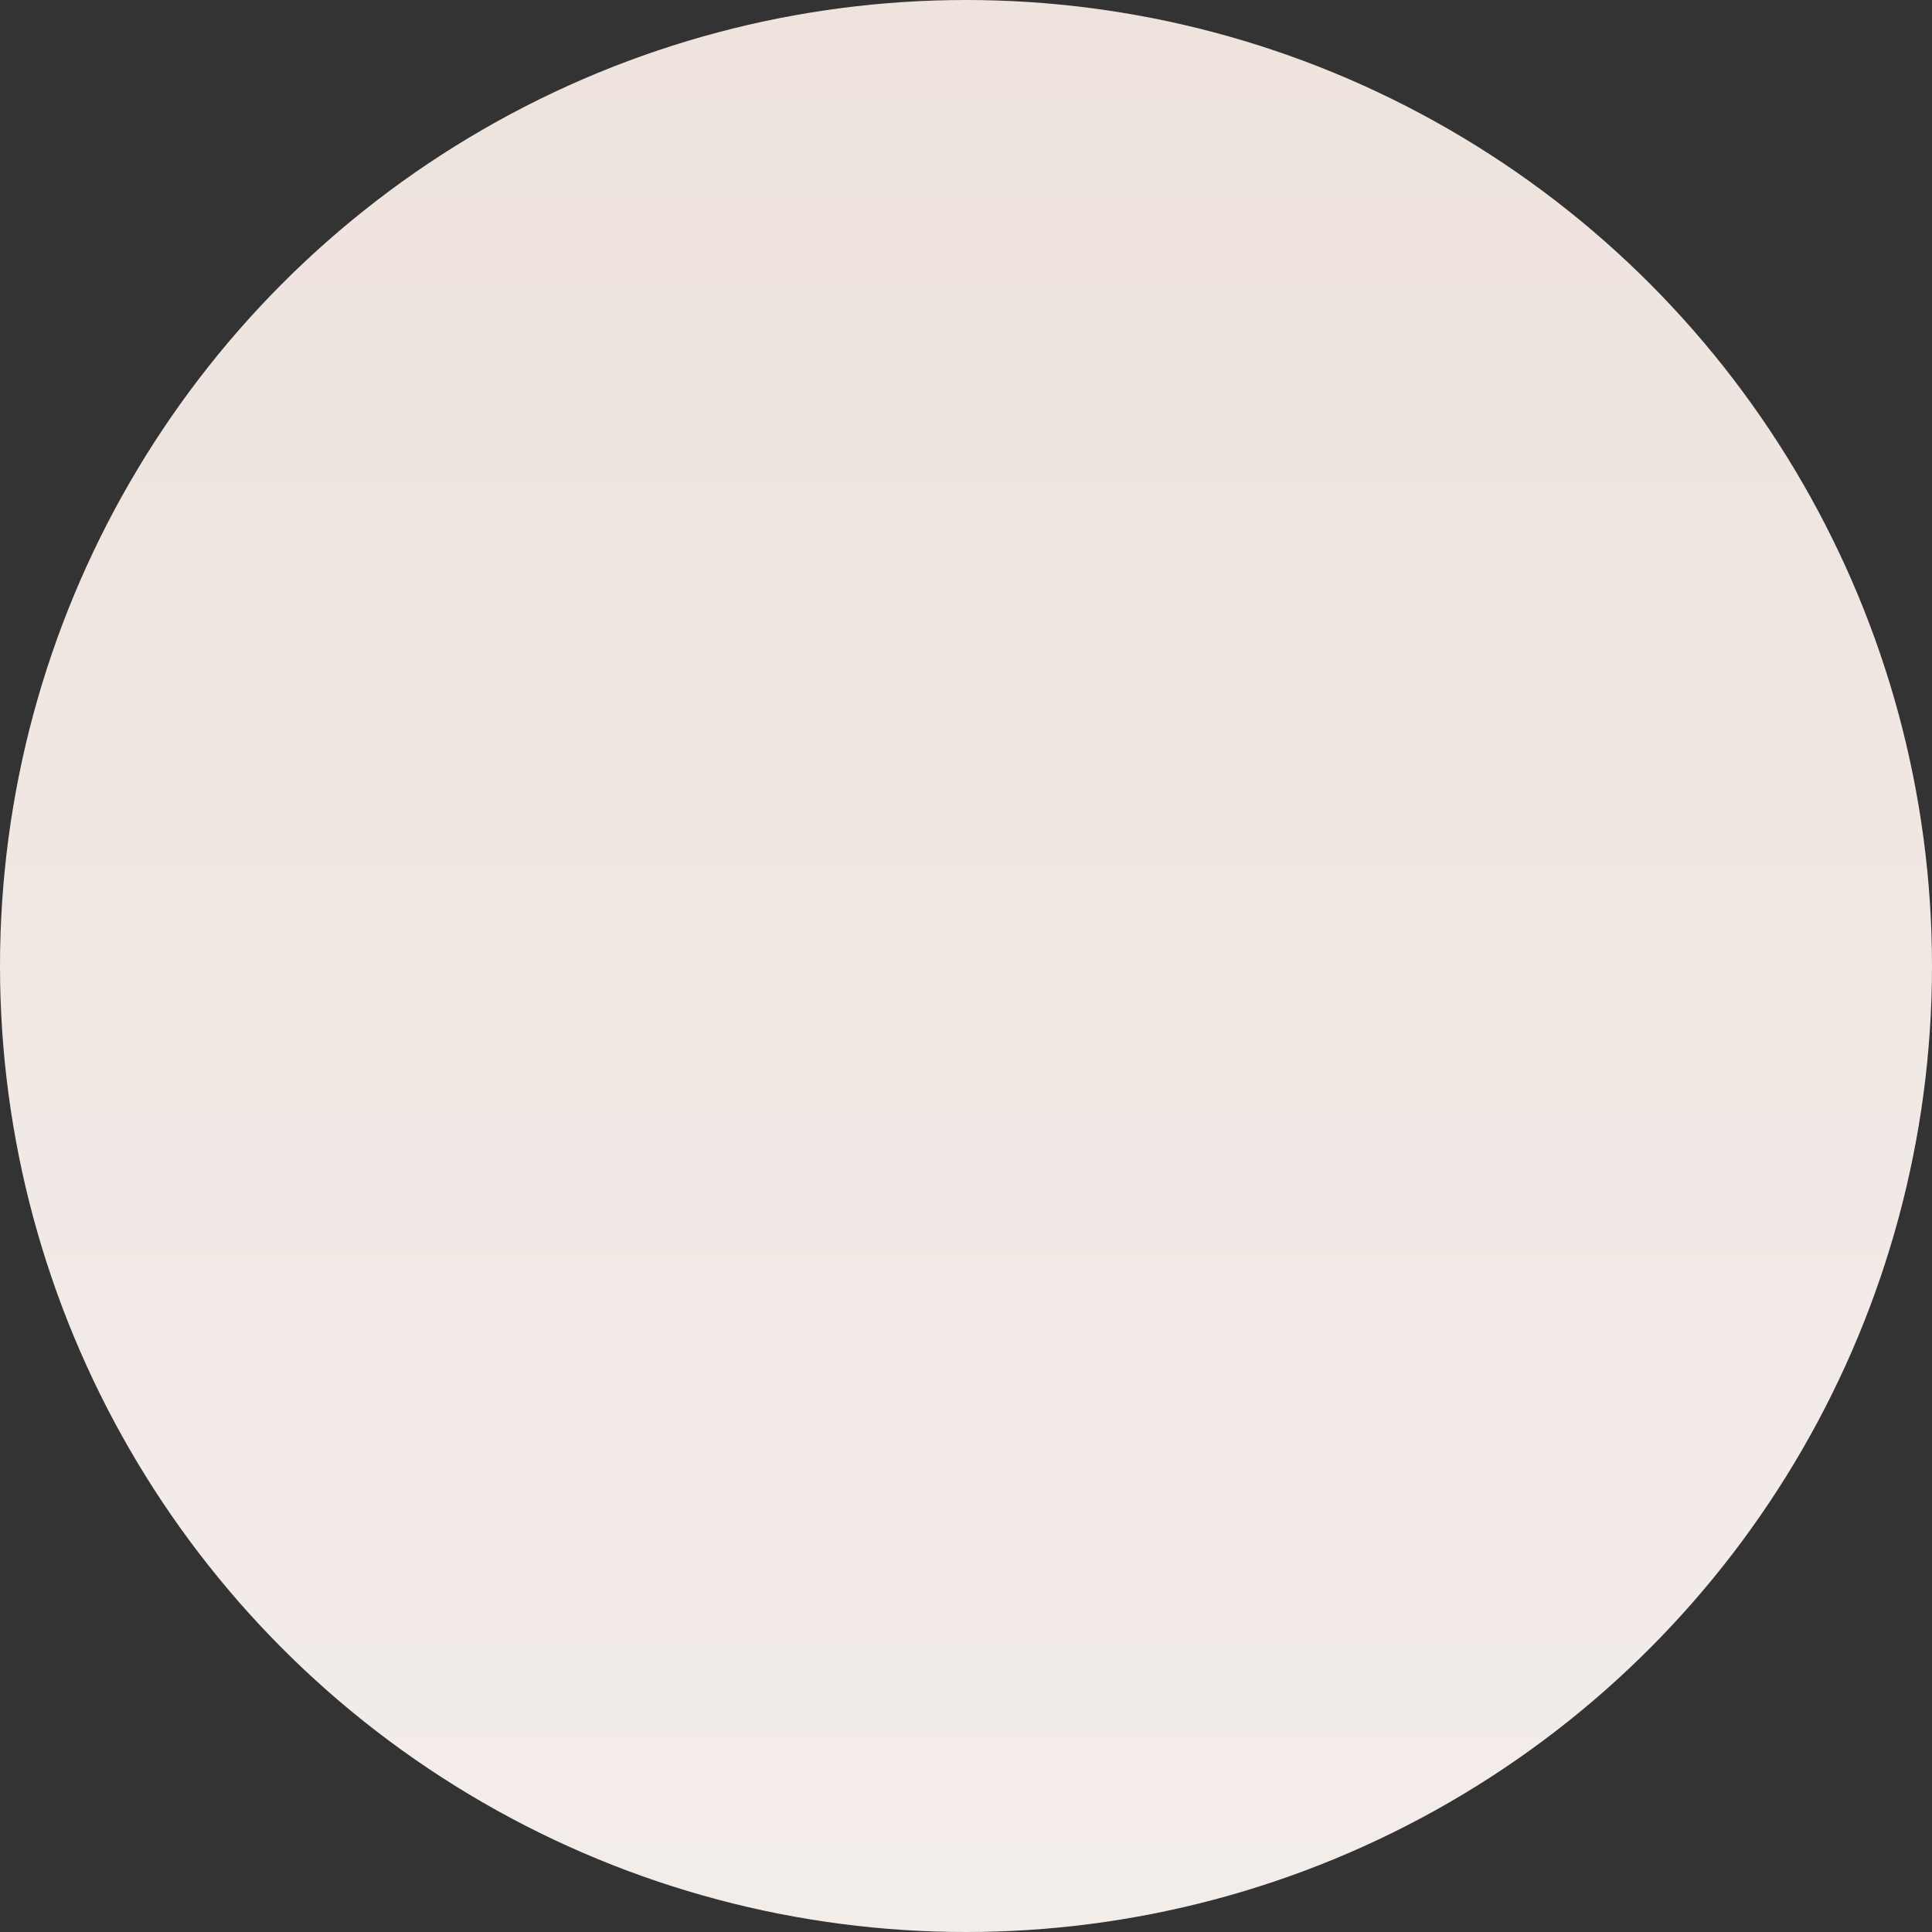 <?xml version="1.0" encoding="UTF-8"?> <svg xmlns="http://www.w3.org/2000/svg" width="700" height="700" viewBox="0 0 700 700" fill="none"><rect x="0" y="0" width="700" height="700" fill="#333333" stroke="none"/><circle cx="350" cy="350" r="350" fill="url(#paint0_linear_16_165)"></circle><defs><linearGradient id="paint0_linear_16_165" x1="350" y1="0" x2="350" y2="700" gradientUnits="userSpaceOnUse"><stop stop-color="#EEE3DD"></stop><stop offset="1" stop-color="#F3EDEA"></stop></linearGradient></defs></svg> 